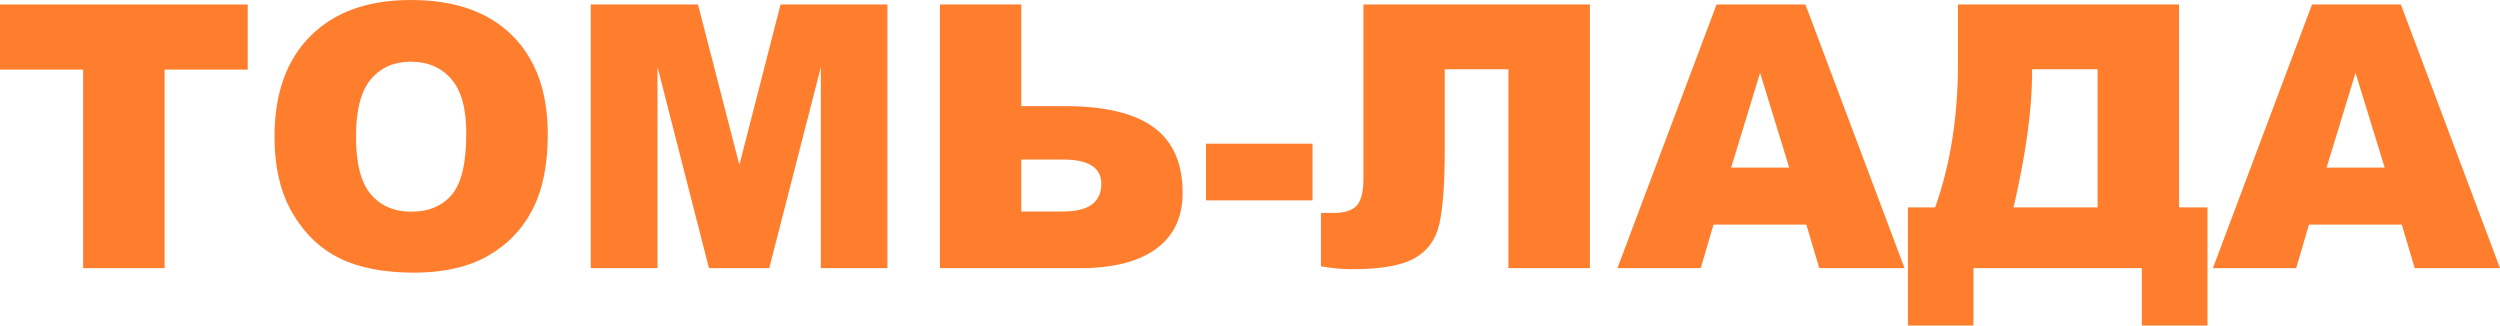 <?xml version="1.0" encoding="UTF-8"?>
<svg xmlns="http://www.w3.org/2000/svg" width="10506" height="1368" viewBox="0 0 10506 1368" fill="none">
  <path d="M10093.2 943.996H9703.14L9649.46 1126.9H9299.44L9715.99 18.895H10089.4L10506 1126.9H10147.7L10093.2 943.996ZM10021.4 704.407L9898.94 306.099L9777.23 704.407H10021.4Z" fill="#FF7E2D"></path>
  <path d="M9276.76 1368H9000.82V1126.9H8293.22V1368H8018.04V871.439H8132.19C8196.2 692.566 8228.2 490.767 8228.2 266.042V18.895H9157.31V871.439H9276.76V1368ZM8814.85 871.439V290.983H8539.67V305.344C8539.67 458.519 8513.71 647.218 8461.8 871.439H8814.85Z" fill="#FF7E2D"></path>
  <path d="M7590.9 943.996H7200.81L7147.13 1126.9H6797.11L7213.66 18.895H7587.12L8003.67 1126.9H7645.33L7590.9 943.996ZM7519.08 704.407L7396.61 306.099L7274.9 704.407H7519.08Z" fill="#FF7E2D"></path>
  <path d="M6681.44 1126.9H6338.98V290.983H6071.36V631.85C6071.36 771.925 6063.8 874.966 6048.68 940.972C6034.06 1006.48 5999.29 1054.59 5944.35 1085.33C5889.92 1116.07 5801.72 1131.43 5679.76 1131.43C5642.46 1131.43 5599.62 1127.4 5551.24 1119.34V894.868H5602.65C5649.01 894.868 5681.77 884.791 5700.92 864.636C5720.08 843.978 5729.65 806.44 5729.65 752.022V18.895H6681.44V1126.9Z" fill="#FF7E2D"></path>
  <path d="M5068.16 603.885H5515.71V841.962H5068.16V603.885Z" fill="#FF7E2D"></path>
  <path d="M4291.76 445.923H4474.71C4642.54 445.923 4767.02 475.651 4848.17 535.107C4929.31 594.06 4969.88 686.015 4969.88 810.975C4969.88 913.26 4932.59 991.611 4857.99 1046.03C4783.91 1099.94 4677.31 1126.9 4538.21 1126.9H3950.05V18.895H4291.76V445.923ZM4291.76 888.822H4467.15C4574.5 888.822 4628.17 850.024 4628.17 772.429C4628.17 704.407 4574.5 670.396 4467.15 670.396H4291.76V888.822Z" fill="#FF7E2D"></path>
  <path d="M2482.67 18.895H2933.24L3107.12 693.07L3280.24 18.895H3729.3V1126.9H3449.58V281.914L3232.62 1126.9H2979.36L2763.15 281.914V1126.9H2482.67V18.895Z" fill="#FF7E2D"></path>
  <path d="M1153.64 573.653C1153.64 392.765 1204.04 251.934 1304.84 151.16C1405.64 50.387 1546 0 1725.93 0C1910.39 0 2052.51 49.631 2152.3 148.893C2252.1 247.651 2301.99 386.214 2301.99 564.583C2301.99 694.077 2280.07 800.393 2236.22 883.531C2192.88 966.166 2129.88 1030.66 2047.22 1077.02C1965.07 1122.87 1862.51 1145.79 1739.53 1145.79C1614.54 1145.79 1510.97 1125.89 1428.82 1086.09C1347.18 1046.28 1280.9 983.297 1230 897.136C1179.09 810.975 1153.64 703.147 1153.64 573.653ZM1496.11 575.165C1496.11 687.023 1516.77 767.39 1558.1 816.265C1599.93 865.14 1656.63 889.578 1728.19 889.578C1801.78 889.578 1858.73 865.644 1899.05 817.777C1939.37 769.909 1959.53 684 1959.53 560.049C1959.53 455.748 1938.36 379.664 1896.02 331.797C1854.19 283.425 1797.24 259.24 1725.17 259.24C1656.12 259.24 1600.68 283.677 1558.85 332.552C1517.02 381.428 1496.11 462.298 1496.11 575.165Z" fill="#FF7E2D"></path>
  <path d="M0 18.895H1041V292.495H691.731V1126.9H349.268V292.495H0V18.895Z" fill="#FF7E2D"></path>
</svg>
